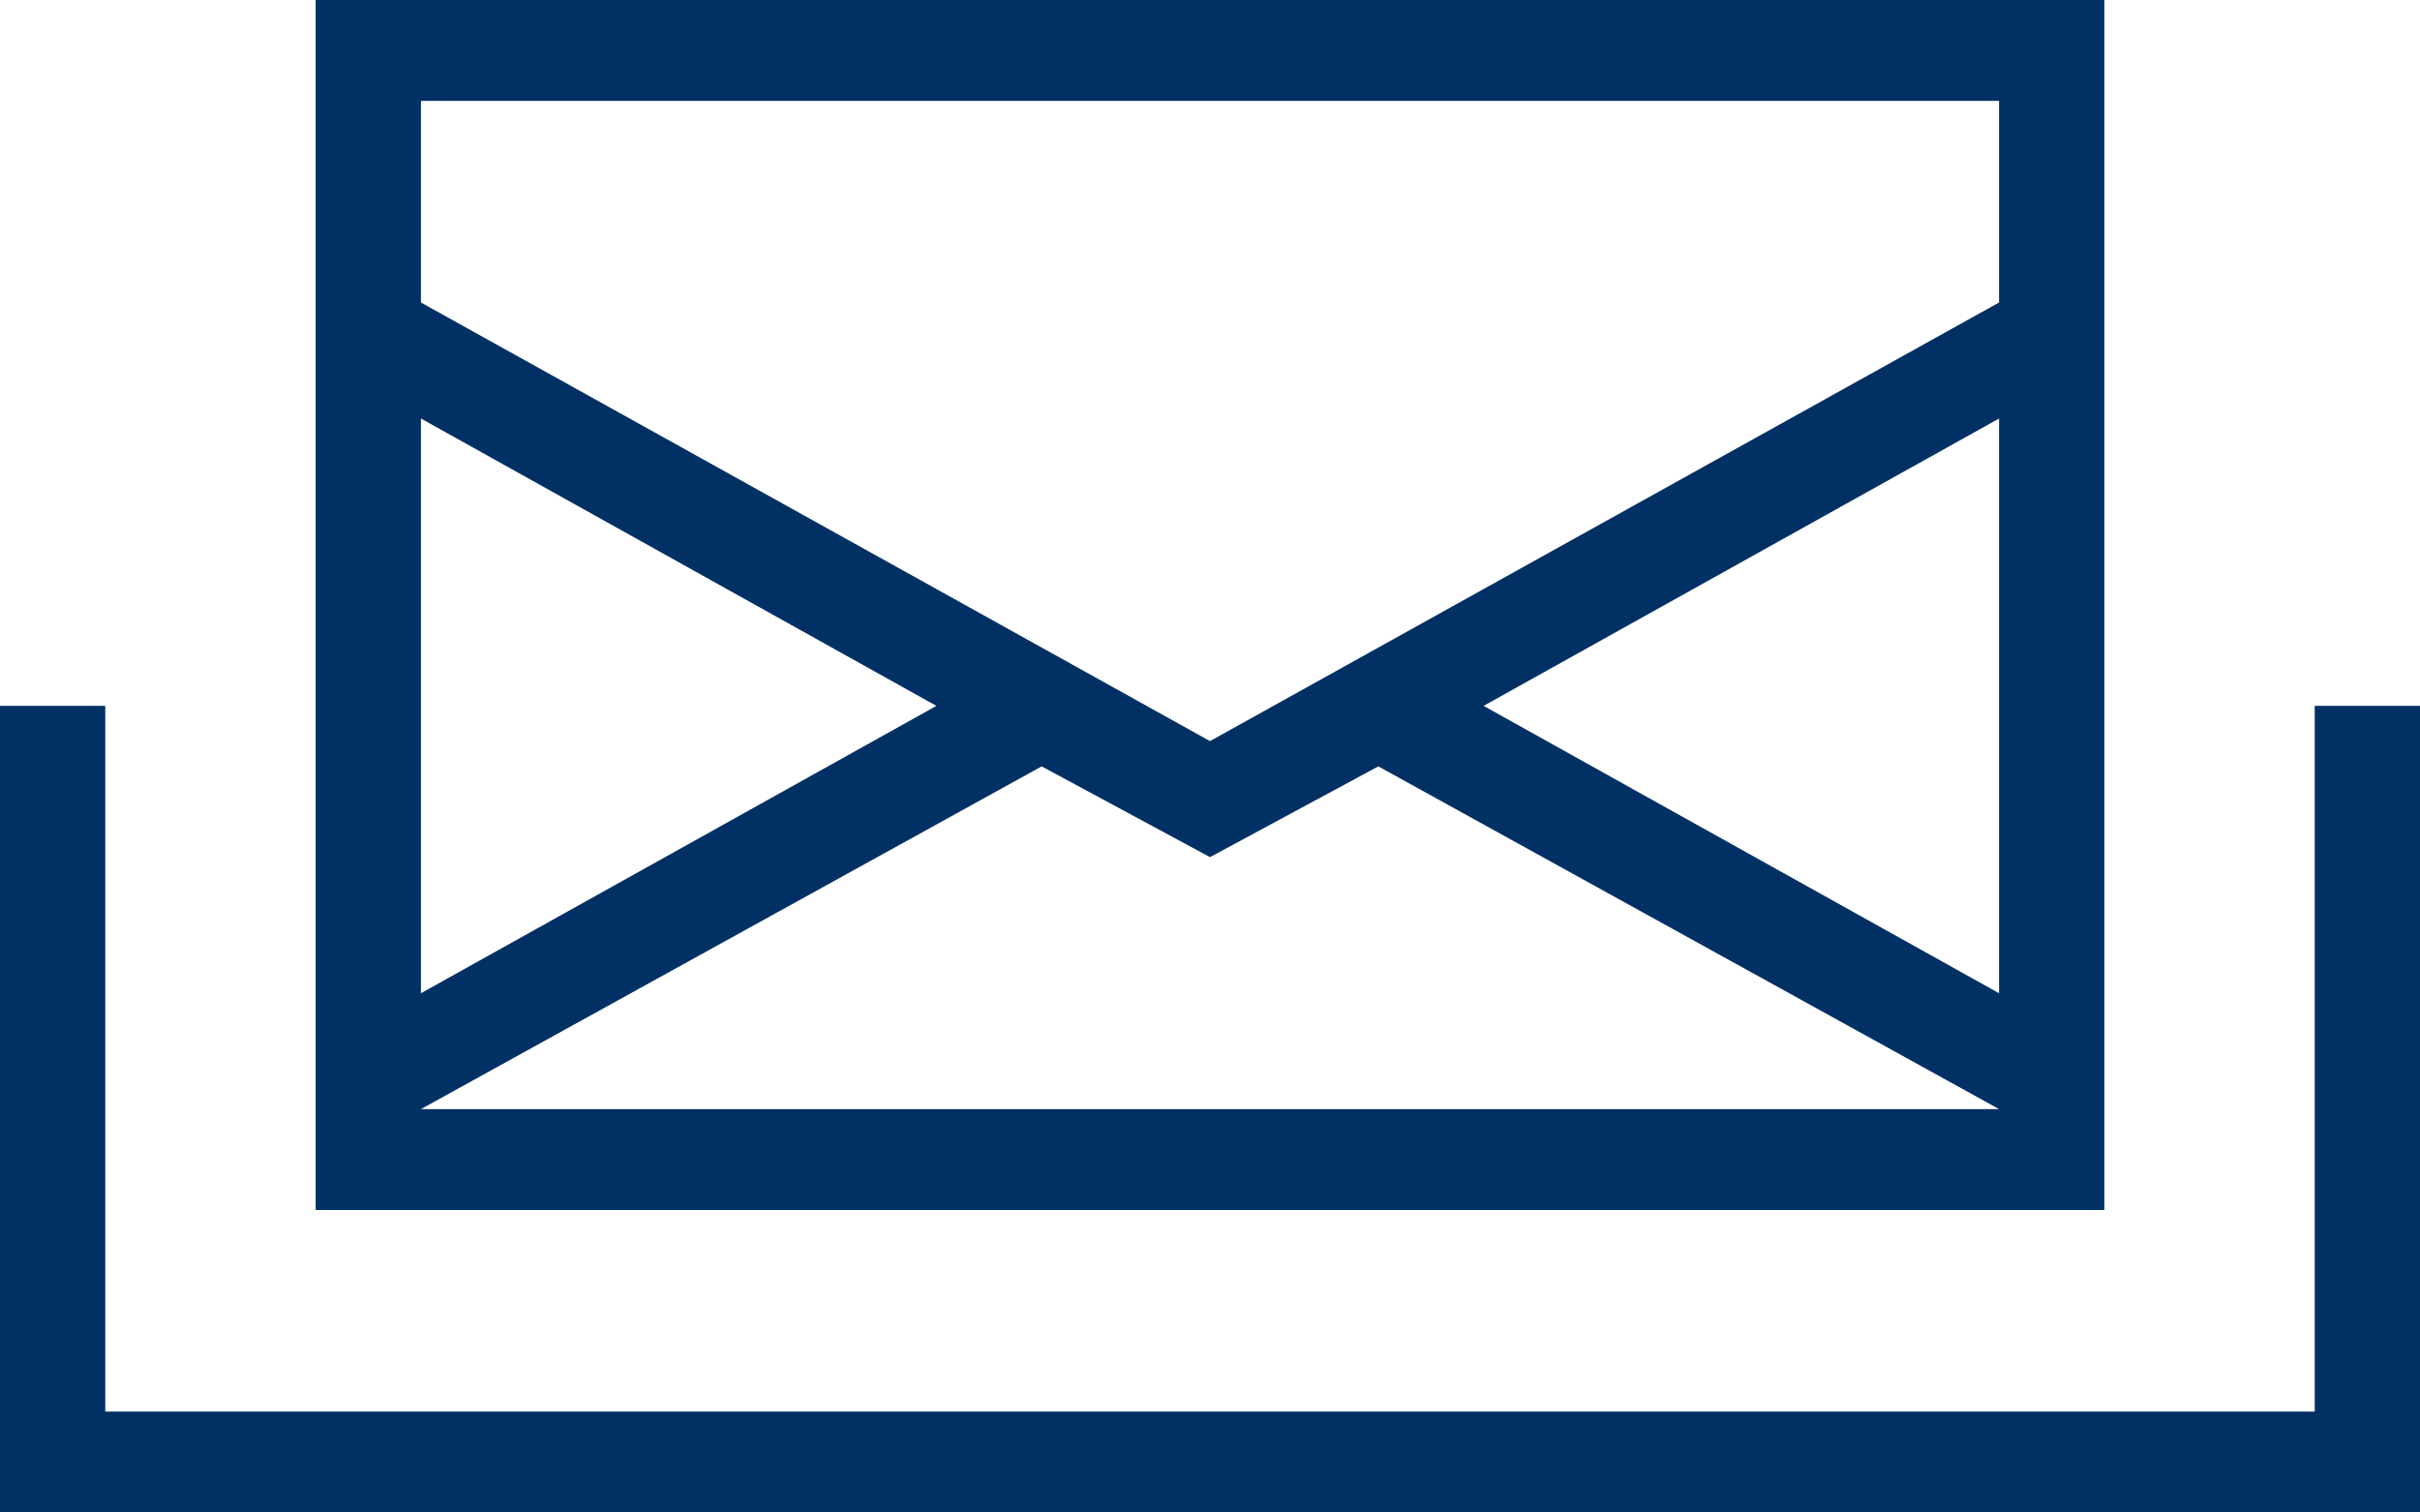 <svg width="16" height="10" fill="none" xmlns="http://www.w3.org/2000/svg"><path d="M2.087 0v8h11.826V0H2.087Zm11.13 6.567-3.408-1.9 3.408-1.9v3.8Zm0-5.9V2L8 4.9 2.783 2V.667h10.434Zm-7.026 4-3.408 1.9v-3.8l3.408 1.9ZM2.783 7.333l4.104-2.266 1.113.6 1.113-.6 4.104 2.266H2.783ZM16 10H0V4.667h.696v4.666h14.608V4.667H16V10Z" fill="#003064"/></svg>
